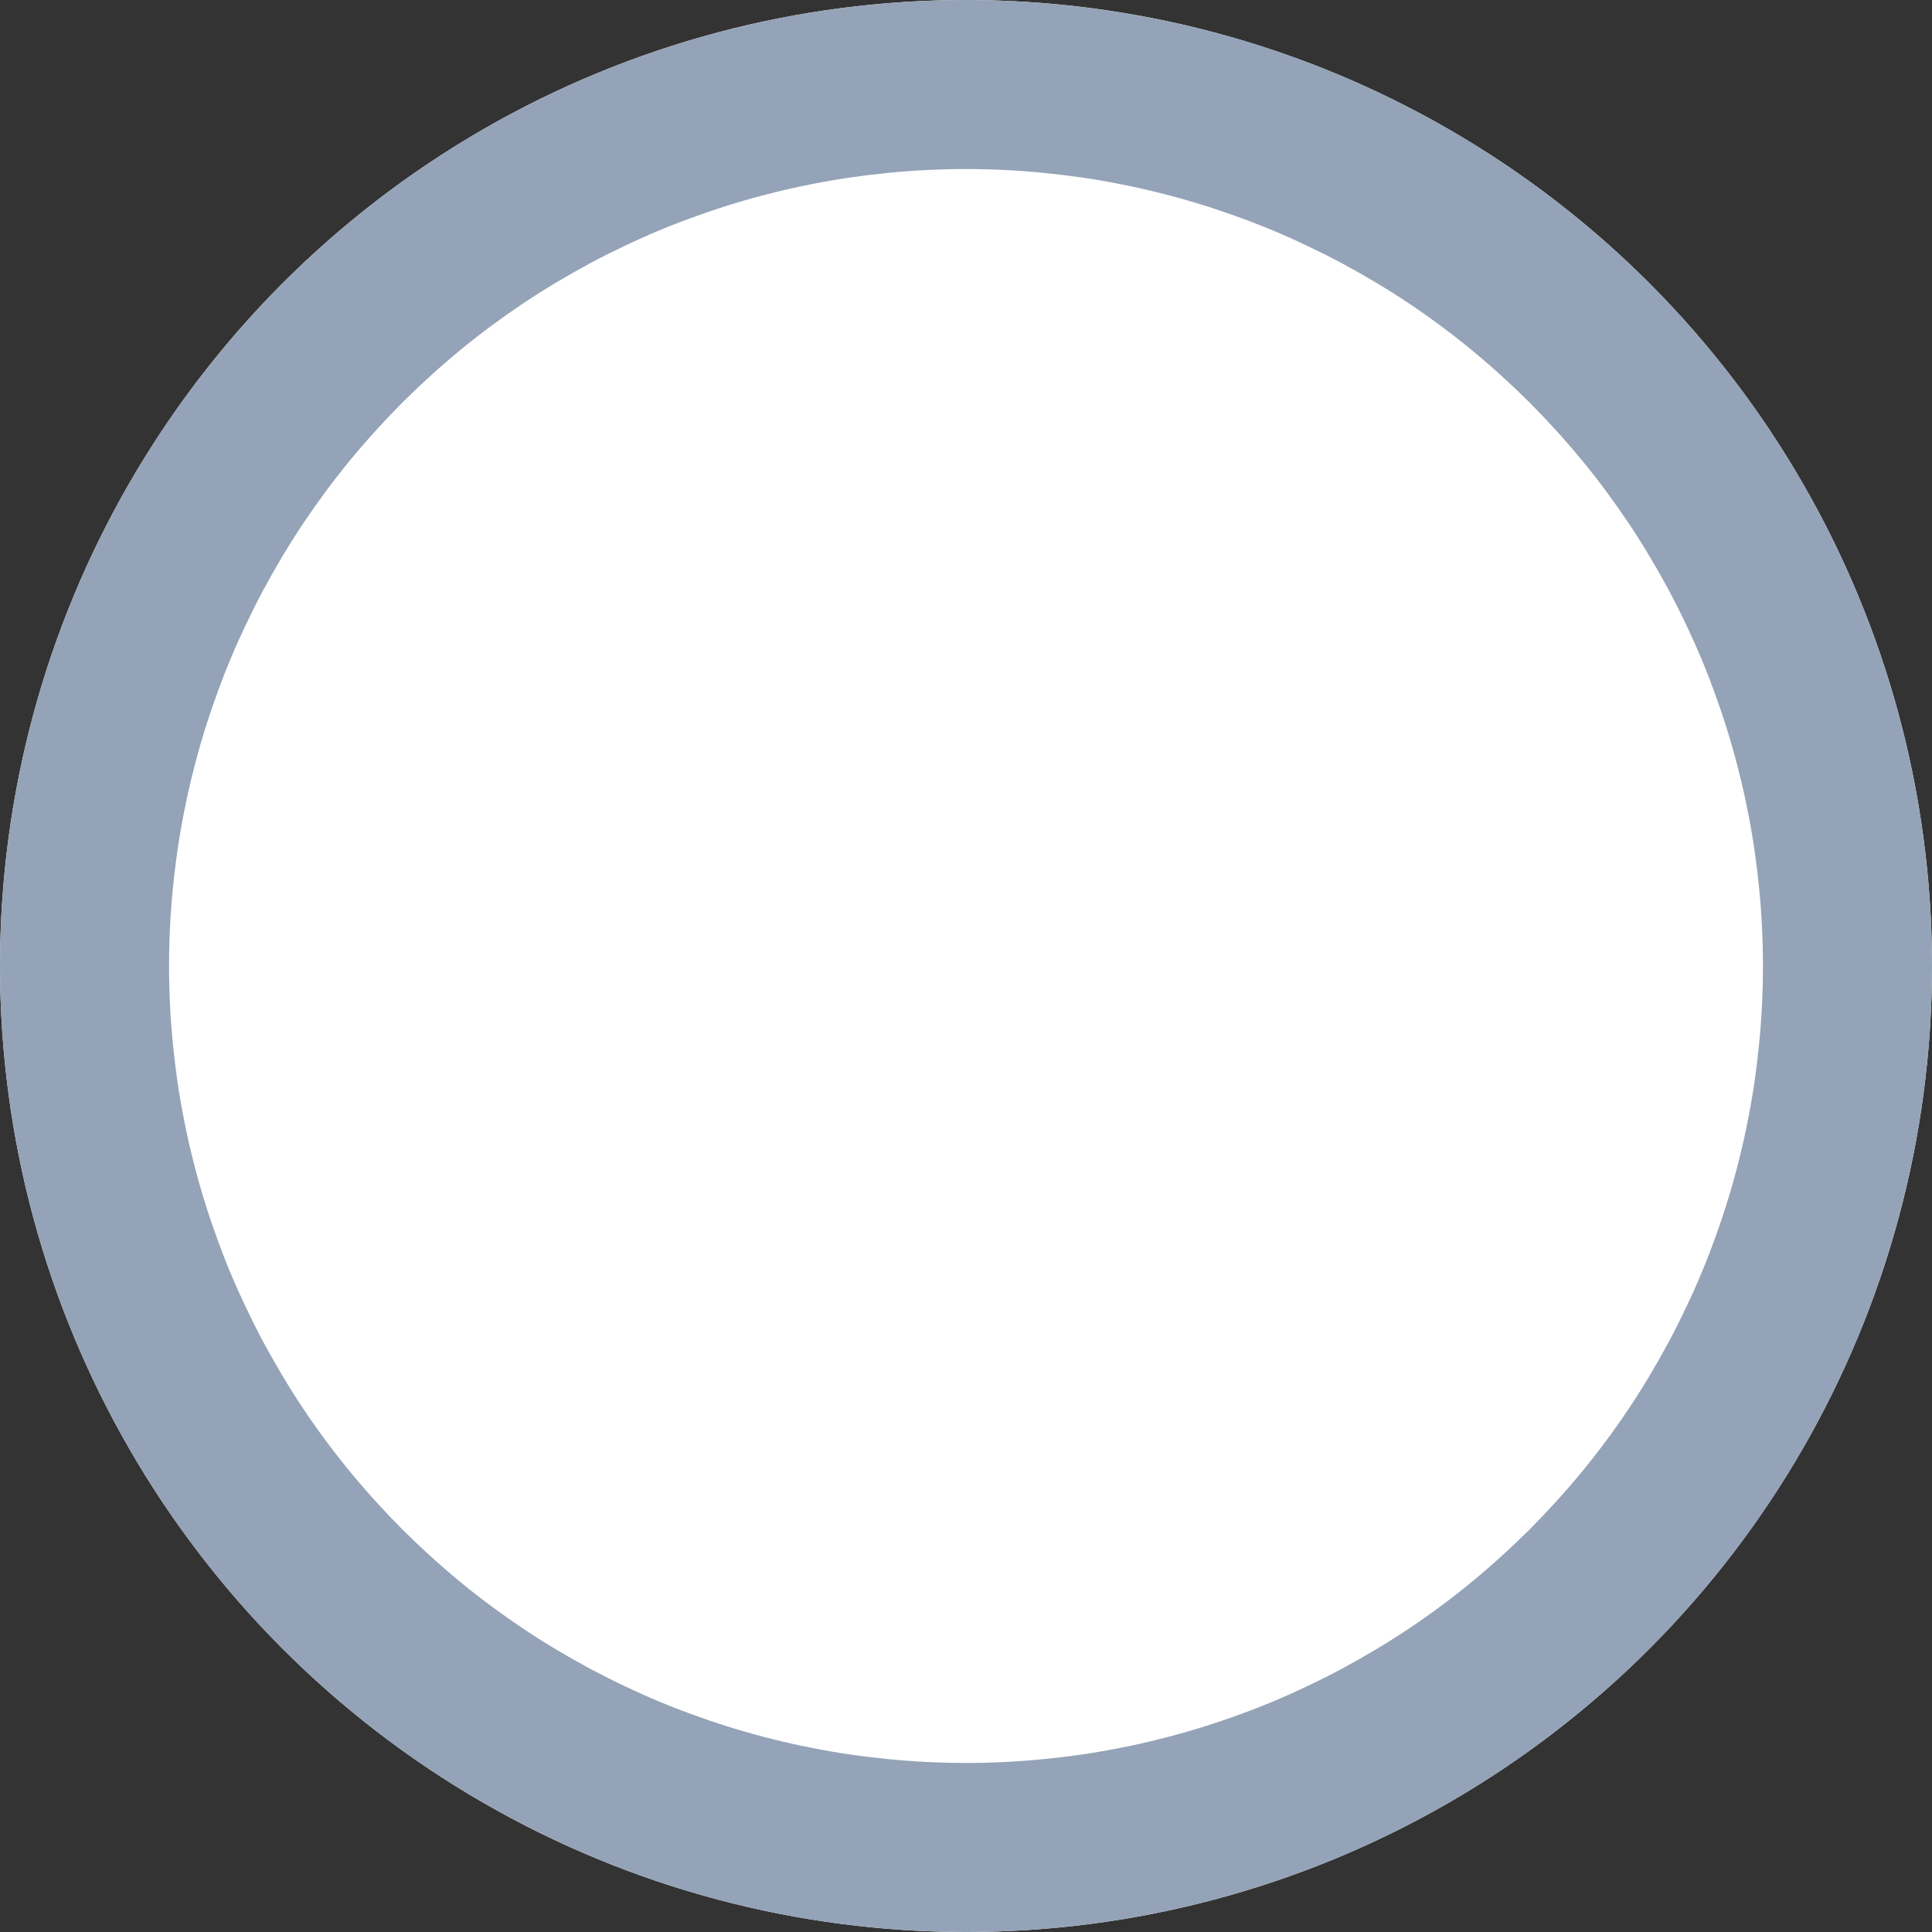 <svg xmlns="http://www.w3.org/2000/svg" xmlns:xlink="http://www.w3.org/1999/xlink" fill="none" version="1.1" width="16" height="16" viewBox="0 0 16 16"><rect x="0" y="0" width="16" height="16" fill="#333333" stroke="none"/><g><ellipse cx="8" cy="8" rx="8" ry="8" fill="#FFFFFF" fill-opacity="1"/><path d="M16,8Q16,8.196,15.99,8.393Q15.981,8.589,15.961,8.784Q15.942,8.98,15.913,9.174Q15.885,9.368,15.846,9.561Q15.808,9.753,15.76,9.944Q15.713,10.134,15.655,10.322Q15.598,10.51,15.532,10.695Q15.466,10.88,15.391,11.062Q15.316,11.243,15.232,11.42Q15.148,11.598,15.055,11.771Q14.963,11.944,14.862,12.113Q14.761,12.281,14.652,12.445Q14.543,12.608,14.426,12.766Q14.309,12.923,14.184,13.075Q14.059,13.227,13.928,13.373Q13.796,13.518,13.657,13.657Q13.518,13.796,13.373,13.928Q13.227,14.059,13.075,14.184Q12.923,14.309,12.766,14.426Q12.608,14.543,12.445,14.652Q12.281,14.761,12.113,14.862Q11.944,14.963,11.771,15.055Q11.598,15.148,11.42,15.232Q11.243,15.316,11.062,15.391Q10.88,15.466,10.695,15.532Q10.51,15.598,10.322,15.655Q10.134,15.713,9.944,15.76Q9.753,15.808,9.561,15.846Q9.368,15.885,9.174,15.913Q8.98,15.942,8.784,15.961Q8.589,15.981,8.393,15.99Q8.196,16,8,16Q7.804,16,7.607,15.99Q7.411,15.981,7.216,15.961Q7.02,15.942,6.826,15.913Q6.632,15.885,6.439,15.846Q6.247,15.808,6.056,15.76Q5.866,15.713,5.678,15.655Q5.49,15.598,5.305,15.532Q5.12,15.466,4.939,15.391Q4.757,15.316,4.58,15.232Q4.402,15.148,4.229,15.055Q4.056,14.963,3.887,14.862Q3.719,14.761,3.555,14.652Q3.392,14.543,3.234,14.426Q3.077,14.309,2.925,14.184Q2.773,14.059,2.628,13.928Q2.482,13.796,2.343,13.657Q2.204,13.518,2.072,13.373Q1.94,13.227,1.816,13.075Q1.691,12.923,1.574,12.766Q1.457,12.608,1.348,12.445Q1.239,12.281,1.138,12.113Q1.037,11.944,0.945,11.771Q0.852,11.598,0.768,11.42Q0.684,11.243,0.609,11.062Q0.534,10.88,0.468,10.695Q0.401,10.51,0.344,10.322Q0.287,10.134,0.24,9.944Q0.192,9.753,0.154,9.561Q0.115,9.368,0.087,9.174Q0.058,8.98,0.039,8.784Q0.019,8.589,0.01,8.393Q0,8.196,0,8Q0,7.804,0.01,7.607Q0.019,7.411,0.039,7.216Q0.058,7.02,0.087,6.826Q0.115,6.632,0.154,6.439Q0.192,6.247,0.24,6.056Q0.287,5.866,0.344,5.678Q0.401,5.49,0.468,5.305Q0.534,5.12,0.609,4.939Q0.684,4.757,0.768,4.58Q0.852,4.402,0.945,4.229Q1.037,4.056,1.138,3.887Q1.239,3.719,1.348,3.555Q1.457,3.392,1.574,3.234Q1.691,3.077,1.816,2.925Q1.94,2.773,2.072,2.628Q2.204,2.482,2.343,2.343Q2.482,2.204,2.628,2.072Q2.773,1.94,2.925,1.816Q3.077,1.691,3.234,1.574Q3.392,1.457,3.555,1.348Q3.719,1.239,3.887,1.138Q4.056,1.037,4.229,0.945Q4.402,0.852,4.58,0.768Q4.757,0.684,4.939,0.609Q5.12,0.534,5.305,0.468Q5.49,0.401,5.678,0.344Q5.866,0.287,6.056,0.24Q6.247,0.192,6.439,0.154Q6.632,0.115,6.826,0.087Q7.02,0.058,7.216,0.039Q7.411,0.019,7.607,0.01Q7.804,0,8,0Q8.196,0,8.393,0.01Q8.589,0.019,8.784,0.039Q8.98,0.058,9.174,0.087Q9.368,0.115,9.561,0.154Q9.753,0.192,9.944,0.24Q10.134,0.287,10.322,0.344Q10.51,0.401,10.695,0.468Q10.88,0.534,11.062,0.609Q11.243,0.684,11.42,0.768Q11.598,0.852,11.771,0.945Q11.944,1.037,12.113,1.138Q12.281,1.239,12.445,1.348Q12.608,1.457,12.766,1.574Q12.923,1.691,13.075,1.816Q13.227,1.94,13.373,2.072Q13.518,2.204,13.657,2.343Q13.796,2.482,13.928,2.628Q14.059,2.773,14.184,2.925Q14.309,3.077,14.426,3.234Q14.543,3.392,14.652,3.555Q14.761,3.719,14.862,3.887Q14.963,4.056,15.055,4.229Q15.148,4.402,15.232,4.58Q15.316,4.757,15.391,4.939Q15.466,5.12,15.532,5.305Q15.598,5.49,15.655,5.678Q15.713,5.866,15.76,6.056Q15.808,6.247,15.846,6.439Q15.885,6.632,15.913,6.826Q15.942,7.02,15.961,7.216Q15.981,7.411,15.99,7.607Q16,7.804,16,8ZM14.6,8Q14.6,7.838,14.592,7.676Q14.584,7.514,14.568,7.353Q14.552,7.192,14.529,7.032Q14.505,6.871,14.473,6.712Q14.442,6.553,14.402,6.396Q14.363,6.239,14.316,6.084Q14.269,5.929,14.214,5.777Q14.16,5.624,14.098,5.474Q14.036,5.325,13.966,5.178Q13.897,5.032,13.821,4.889Q13.744,4.746,13.661,4.607Q13.578,4.468,13.488,4.333Q13.398,4.199,13.301,4.068Q13.205,3.938,13.102,3.813Q12.999,3.688,12.89,3.568Q12.781,3.448,12.667,3.333Q12.552,3.219,12.432,3.11Q12.312,3.001,12.187,2.898Q12.062,2.795,11.932,2.699Q11.802,2.602,11.667,2.512Q11.532,2.422,11.393,2.339Q11.254,2.256,11.111,2.179Q10.968,2.103,10.822,2.034Q10.675,1.964,10.526,1.902Q10.376,1.84,10.223,1.786Q10.071,1.731,9.916,1.684Q9.761,1.637,9.604,1.598Q9.447,1.558,9.288,1.527Q9.129,1.495,8.968,1.471Q8.808,1.448,8.647,1.432Q8.486,1.416,8.324,1.408Q8.162,1.4,8,1.4Q7.838,1.4,7.676,1.408Q7.514,1.416,7.353,1.432Q7.192,1.448,7.032,1.471Q6.871,1.495,6.712,1.527Q6.553,1.558,6.396,1.598Q6.239,1.637,6.084,1.684Q5.929,1.731,5.777,1.786Q5.624,1.84,5.474,1.902Q5.325,1.964,5.178,2.034Q5.032,2.103,4.889,2.179Q4.746,2.256,4.607,2.339Q4.468,2.422,4.333,2.512Q4.199,2.602,4.068,2.699Q3.938,2.795,3.813,2.898Q3.688,3.001,3.568,3.11Q3.448,3.219,3.333,3.333Q3.219,3.448,3.11,3.568Q3.001,3.688,2.898,3.813Q2.795,3.938,2.699,4.068Q2.602,4.199,2.512,4.333Q2.422,4.468,2.339,4.607Q2.256,4.746,2.179,4.889Q2.103,5.032,2.034,5.178Q1.964,5.325,1.902,5.474Q1.84,5.624,1.786,5.777Q1.731,5.929,1.684,6.084Q1.637,6.239,1.598,6.396Q1.558,6.553,1.527,6.712Q1.495,6.871,1.471,7.032Q1.448,7.192,1.432,7.353Q1.416,7.514,1.408,7.676Q1.4,7.838,1.4,8Q1.4,8.162,1.408,8.324Q1.416,8.486,1.432,8.647Q1.448,8.808,1.471,8.968Q1.495,9.129,1.527,9.288Q1.558,9.447,1.598,9.604Q1.637,9.761,1.684,9.916Q1.731,10.071,1.786,10.223Q1.84,10.376,1.902,10.526Q1.964,10.675,2.034,10.822Q2.103,10.968,2.179,11.111Q2.256,11.254,2.339,11.393Q2.422,11.532,2.512,11.667Q2.602,11.802,2.699,11.932Q2.795,12.062,2.898,12.187Q3.001,12.312,3.11,12.432Q3.219,12.552,3.333,12.667Q3.448,12.781,3.568,12.89Q3.688,12.999,3.813,13.102Q3.938,13.205,4.068,13.301Q4.199,13.398,4.333,13.488Q4.468,13.578,4.607,13.661Q4.746,13.744,4.889,13.821Q5.032,13.897,5.178,13.966Q5.325,14.036,5.474,14.098Q5.624,14.16,5.777,14.214Q5.929,14.269,6.084,14.316Q6.239,14.363,6.396,14.402Q6.553,14.442,6.712,14.473Q6.871,14.505,7.032,14.529Q7.192,14.552,7.353,14.568Q7.514,14.584,7.676,14.592Q7.838,14.6,8,14.6Q8.162,14.6,8.324,14.592Q8.486,14.584,8.647,14.568Q8.808,14.552,8.968,14.529Q9.129,14.505,9.288,14.473Q9.447,14.442,9.604,14.402Q9.761,14.363,9.916,14.316Q10.071,14.269,10.223,14.214Q10.376,14.16,10.526,14.098Q10.675,14.036,10.822,13.966Q10.968,13.897,11.111,13.821Q11.254,13.744,11.393,13.661Q11.532,13.578,11.667,13.488Q11.802,13.398,11.932,13.301Q12.062,13.205,12.187,13.102Q12.312,12.999,12.432,12.89Q12.552,12.781,12.667,12.667Q12.781,12.552,12.89,12.432Q12.999,12.312,13.102,12.187Q13.205,12.062,13.301,11.932Q13.398,11.802,13.488,11.667Q13.578,11.532,13.661,11.393Q13.744,11.254,13.821,11.111Q13.897,10.968,13.966,10.822Q14.036,10.675,14.098,10.526Q14.16,10.376,14.214,10.223Q14.269,10.071,14.316,9.916Q14.363,9.761,14.402,9.604Q14.442,9.447,14.473,9.288Q14.505,9.129,14.529,8.968Q14.552,8.808,14.568,8.647Q14.584,8.486,14.592,8.324Q14.6,8.162,14.6,8Z" fill="#94A3B7" fill-opacity="1"/></g></svg>